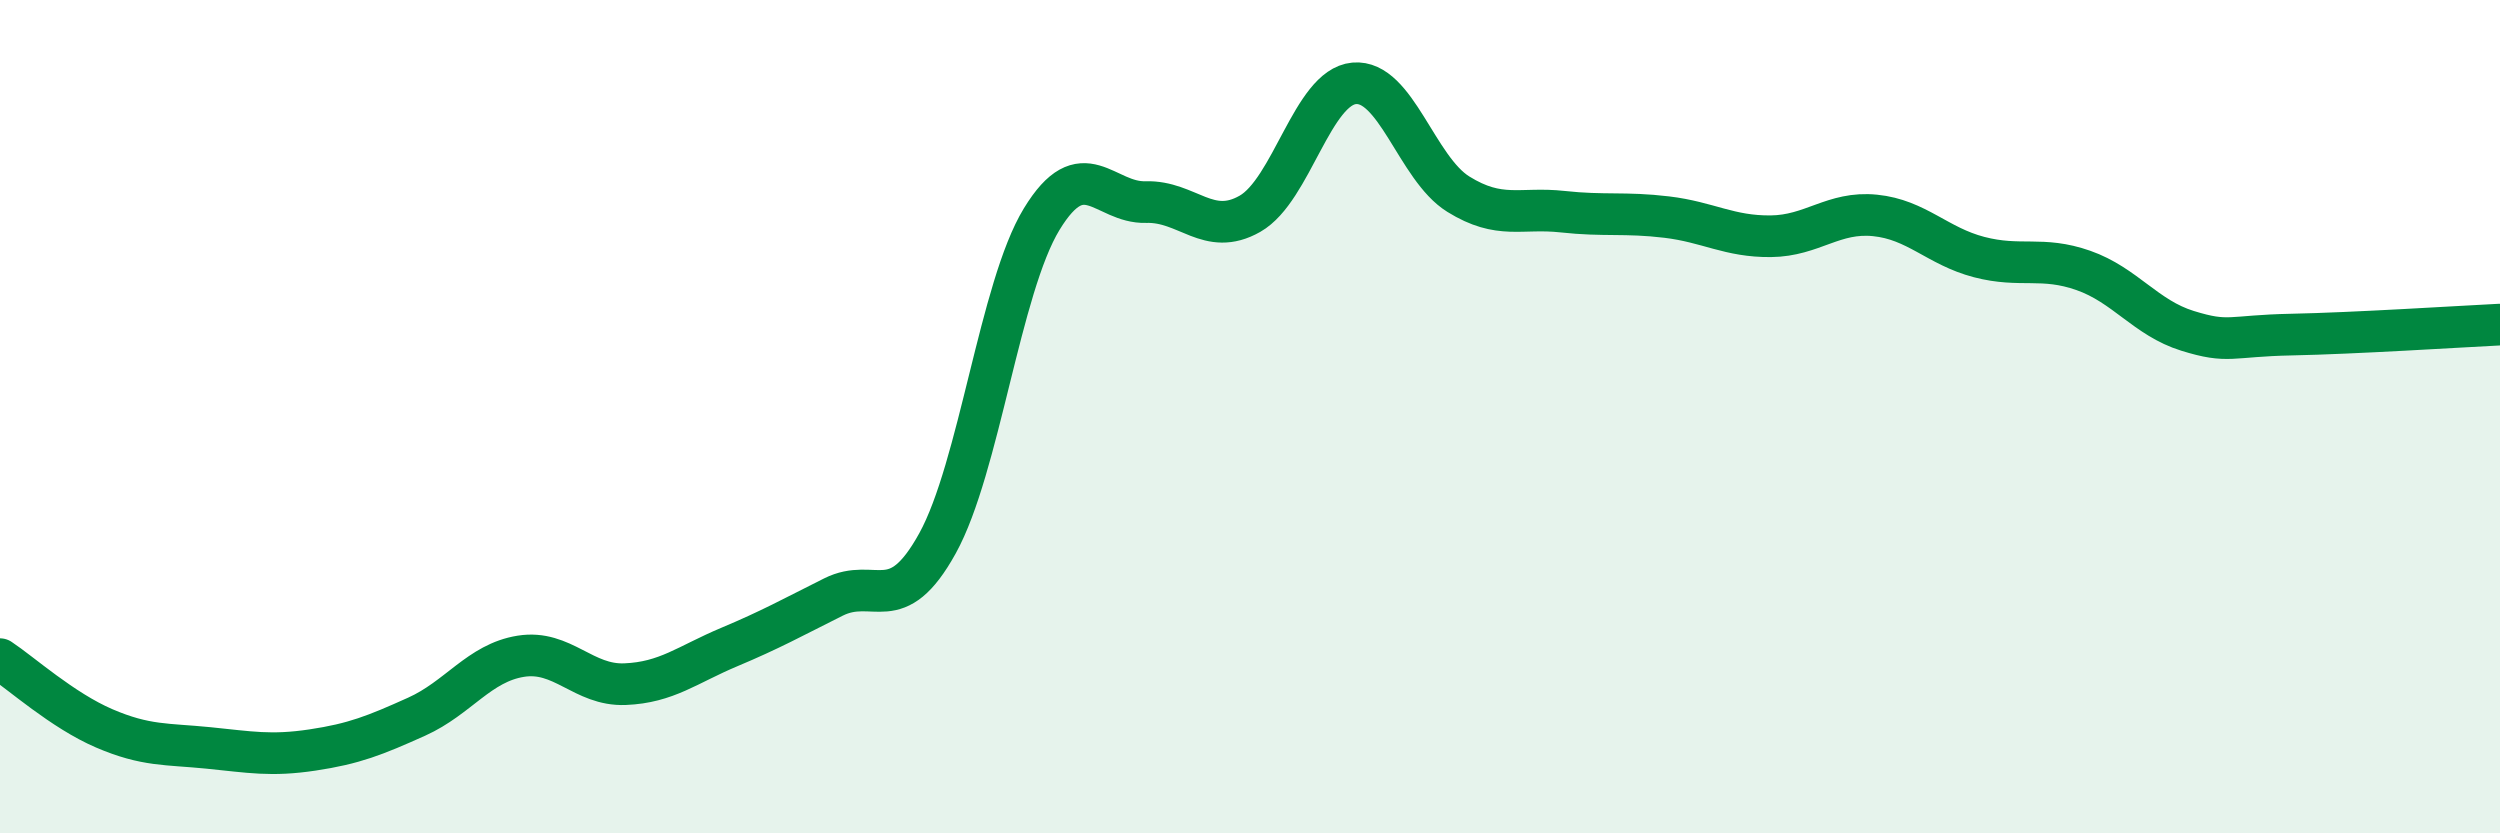 
    <svg width="60" height="20" viewBox="0 0 60 20" xmlns="http://www.w3.org/2000/svg">
      <path
        d="M 0,15.82 C 0.5,16.15 1.5,17.05 2.5,17.48 C 3.5,17.91 4,17.85 5,17.95 C 6,18.05 6.5,18.15 7.5,18 C 8.5,17.85 9,17.65 10,17.2 C 11,16.75 11.5,15.91 12.5,15.75 C 13.5,15.59 14,16.46 15,16.42 C 16,16.38 16.5,15.95 17.5,15.53 C 18.5,15.11 19,14.83 20,14.33 C 21,13.83 21.5,14.85 22.5,13.04 C 23.5,11.23 24,6.9 25,5.26 C 26,3.62 26.5,4.88 27.5,4.85 C 28.5,4.82 29,5.7 30,5.13 C 31,4.56 31.5,2.09 32.5,2 C 33.5,1.91 34,4.04 35,4.66 C 36,5.28 36.5,4.97 37.5,5.08 C 38.5,5.19 39,5.09 40,5.21 C 41,5.33 41.5,5.68 42.5,5.67 C 43.5,5.66 44,5.07 45,5.17 C 46,5.27 46.5,5.91 47.5,6.17 C 48.5,6.43 49,6.14 50,6.49 C 51,6.84 51.5,7.63 52.5,7.94 C 53.5,8.25 53.5,8.06 55,8.03 C 56.5,8 59,7.84 60,7.79L60 20L0 20Z"
        fill="#008740"
        opacity="0.1"
        stroke-linecap="round"
        stroke-linejoin="round"
      />
      <path
        d="M 0,15.82 C 0.5,16.15 1.5,17.05 2.5,17.48 C 3.5,17.91 4,17.85 5,17.95 C 6,18.05 6.5,18.15 7.5,18 C 8.5,17.85 9,17.65 10,17.2 C 11,16.75 11.5,15.91 12.5,15.75 C 13.5,15.59 14,16.46 15,16.42 C 16,16.38 16.5,15.95 17.5,15.53 C 18.5,15.11 19,14.83 20,14.33 C 21,13.83 21.5,14.85 22.5,13.04 C 23.5,11.23 24,6.9 25,5.26 C 26,3.62 26.5,4.88 27.5,4.85 C 28.5,4.82 29,5.7 30,5.13 C 31,4.56 31.5,2.09 32.5,2 C 33.5,1.91 34,4.04 35,4.66 C 36,5.28 36.5,4.97 37.5,5.08 C 38.5,5.19 39,5.09 40,5.21 C 41,5.33 41.5,5.68 42.5,5.67 C 43.5,5.66 44,5.07 45,5.17 C 46,5.27 46.5,5.91 47.5,6.17 C 48.5,6.43 49,6.14 50,6.49 C 51,6.84 51.5,7.63 52.5,7.94 C 53.5,8.25 53.5,8.06 55,8.03 C 56.5,8 59,7.84 60,7.79"
        stroke="#008740"
        stroke-width="1"
        fill="none"
        stroke-linecap="round"
        stroke-linejoin="round"
      />
    </svg>
  